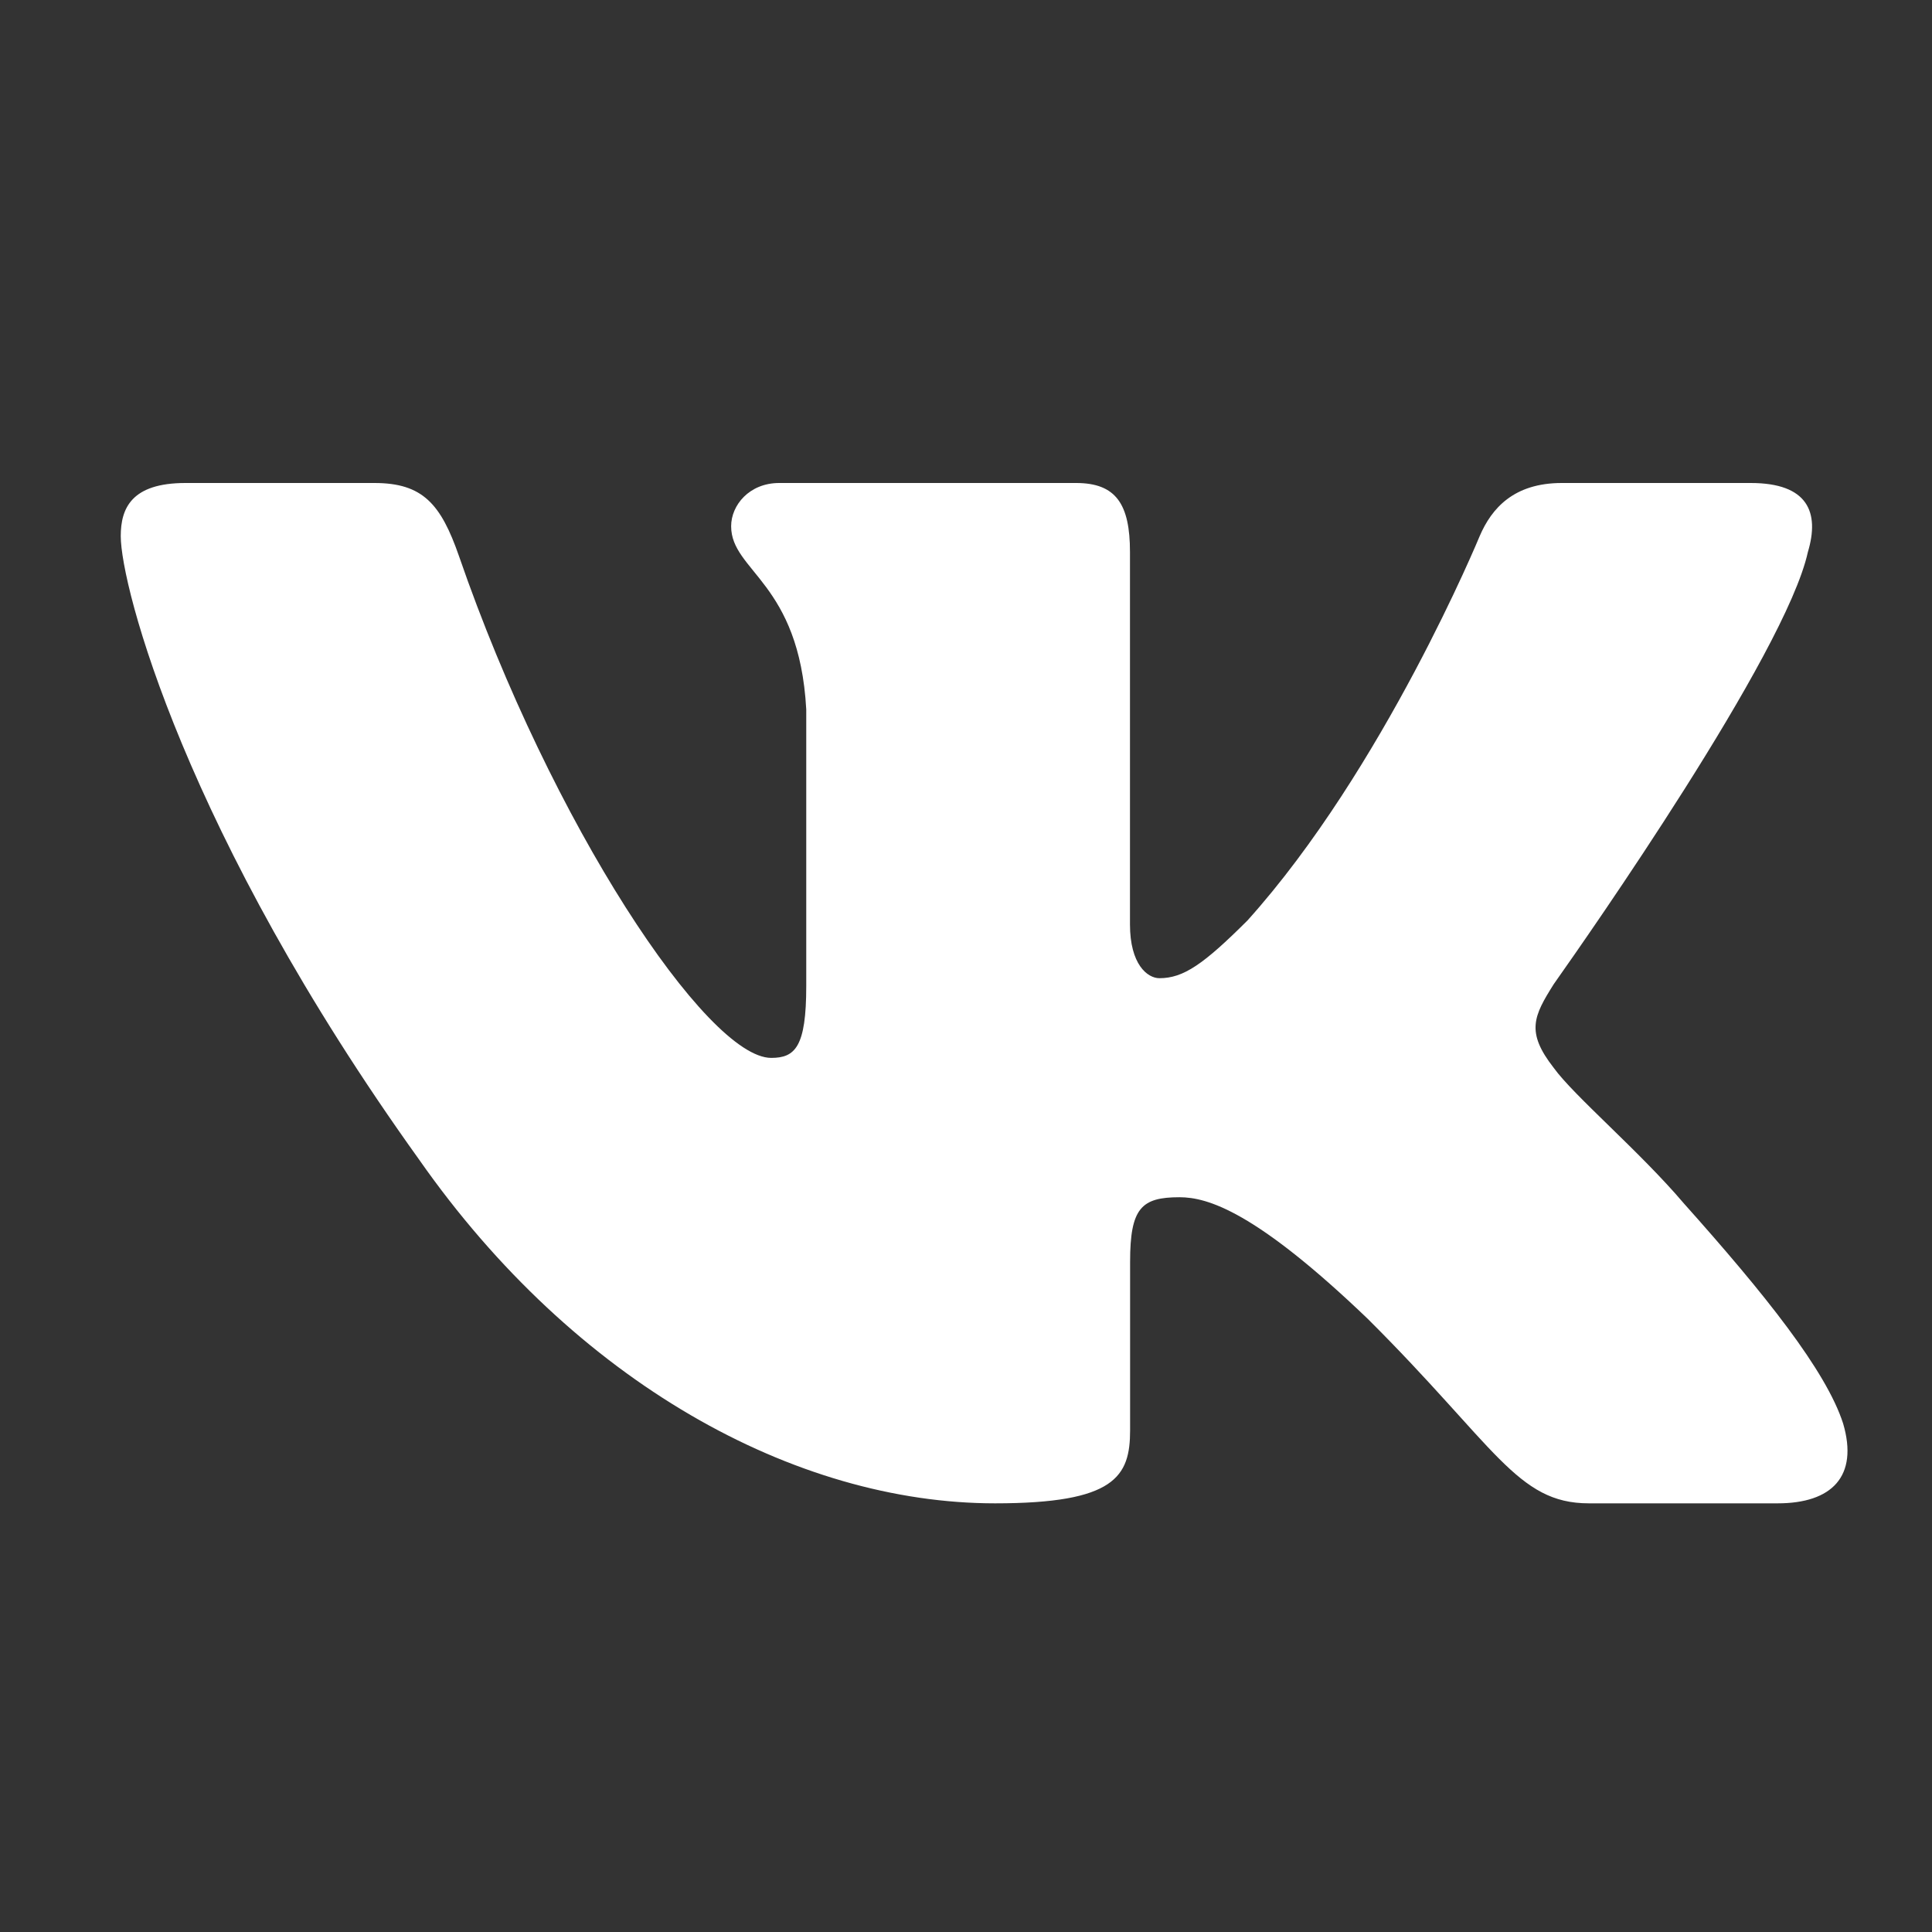 <svg width="16" height="16" viewBox="0 0 16 16" fill="none" xmlns="http://www.w3.org/2000/svg">
<rect x="0" y="0" width="16" height="16" fill="#333333" stroke="none"/>
<path d="M3.101 4H1.536C1.089 4 1 4.209 1 4.44C1 4.853 1.53 6.897 3.47 9.602C4.762 11.449 6.584 12.45 8.241 12.45C9.235 12.45 9.359 12.228 9.359 11.845V10.449C9.359 10.004 9.453 9.915 9.768 9.915C10 9.915 10.397 10.031 11.326 10.921C12.386 11.976 12.561 12.45 13.158 12.45H14.722C15.169 12.45 15.393 12.228 15.264 11.789C15.123 11.351 14.616 10.717 13.944 9.965C13.58 9.536 13.033 9.074 12.867 8.843C12.635 8.546 12.701 8.415 12.867 8.151L12.895 8.111C13.13 7.778 14.787 5.414 14.972 4.572C15.071 4.242 14.972 4 14.499 4H12.934C12.537 4 12.353 4.209 12.254 4.44C12.254 4.44 11.458 6.37 10.331 7.623C9.967 7.986 9.801 8.101 9.602 8.101C9.502 8.101 9.358 7.986 9.358 7.656V4.572C9.358 4.176 9.243 4 8.912 4H6.453C6.205 4 6.055 4.184 6.055 4.358C6.055 4.733 6.619 4.82 6.677 5.875V8.167C6.677 8.67 6.585 8.761 6.387 8.761C5.856 8.761 4.566 6.823 3.801 4.605C3.651 4.174 3.501 4 3.101 4Z" fill="white"/>
</svg>
